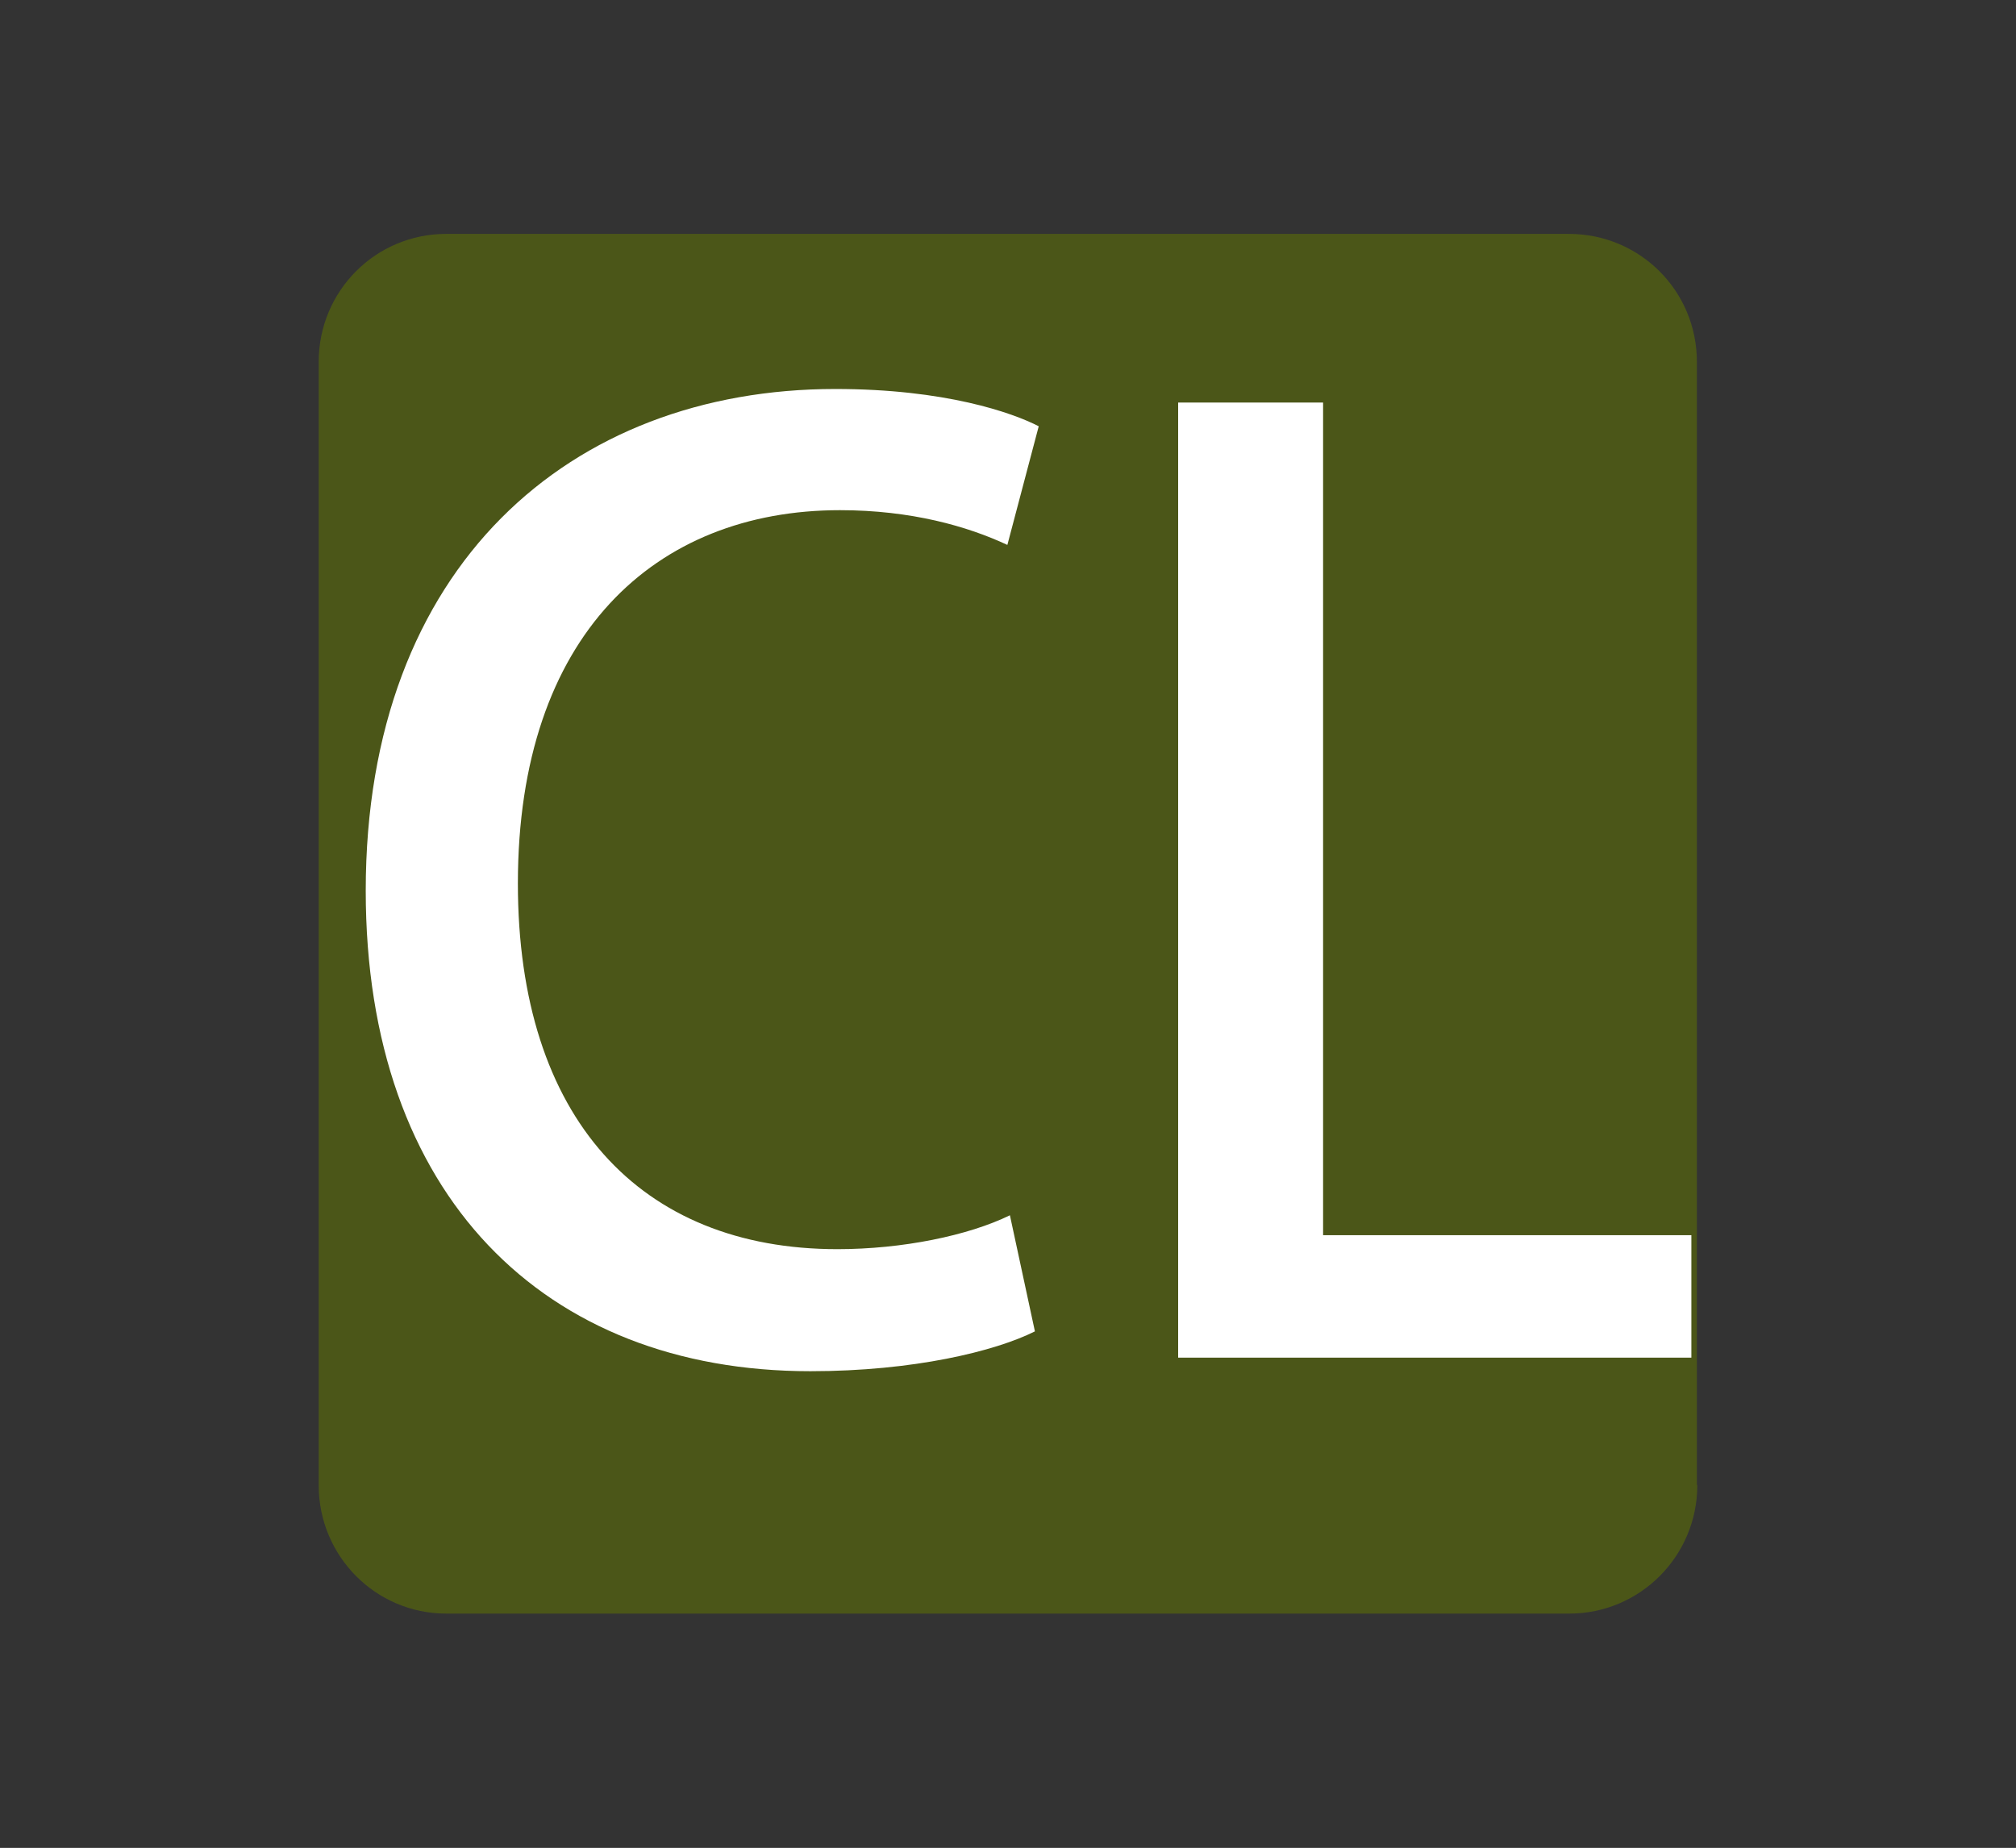 <?xml version="1.0" encoding="UTF-8"?>
<svg id="a" data-name="レイヤー 1" xmlns="http://www.w3.org/2000/svg" width="47.57" height="43.61" viewBox="0 0 47.57 43.61">
  <rect x="0" y="0" width="47.57" height="43.61" fill="#333333" stroke="none"/>
  <defs>
    <style>
      .d {
        fill: #fff;
      }

      .e {
        fill: #637800;
        opacity: .52;
      }
    </style>
  </defs>
  <g id="b" data-name="icon02">
    <path class="e" d="M40.05,35.05c0,1.67-1.35,3.03-3.02,3.03H10.53c-1.67,0-3.01-1.36-3.01-3.03V8.54c0-1.67,1.34-3.02,3.01-3.02h26.49c1.67,0,3.02,1.34,3.02,3.02v26.5Z"/>
    <g>
      <path class="d" d="M24.42,31.42c-.94,.47-2.86,.94-5.3,.94-6.28,0-10.49-4.15-10.49-11.34,0-7.66,4.83-11.84,11.08-11.84,2.59,0,4.18,.56,4.8,.88l-.74,2.8c-.94-.44-2.27-.82-3.95-.82-4.36,0-7.6,2.95-7.6,8.81,0,5.54,2.89,8.63,7.54,8.63,1.53,0,3.09-.32,4.07-.8l.59,2.74Z"/>
      <path class="d" d="M39.91,32.04h-12.11V9.5h3.42V29.15h8.69v2.89Z"/>
    </g>
  </g>
</svg>